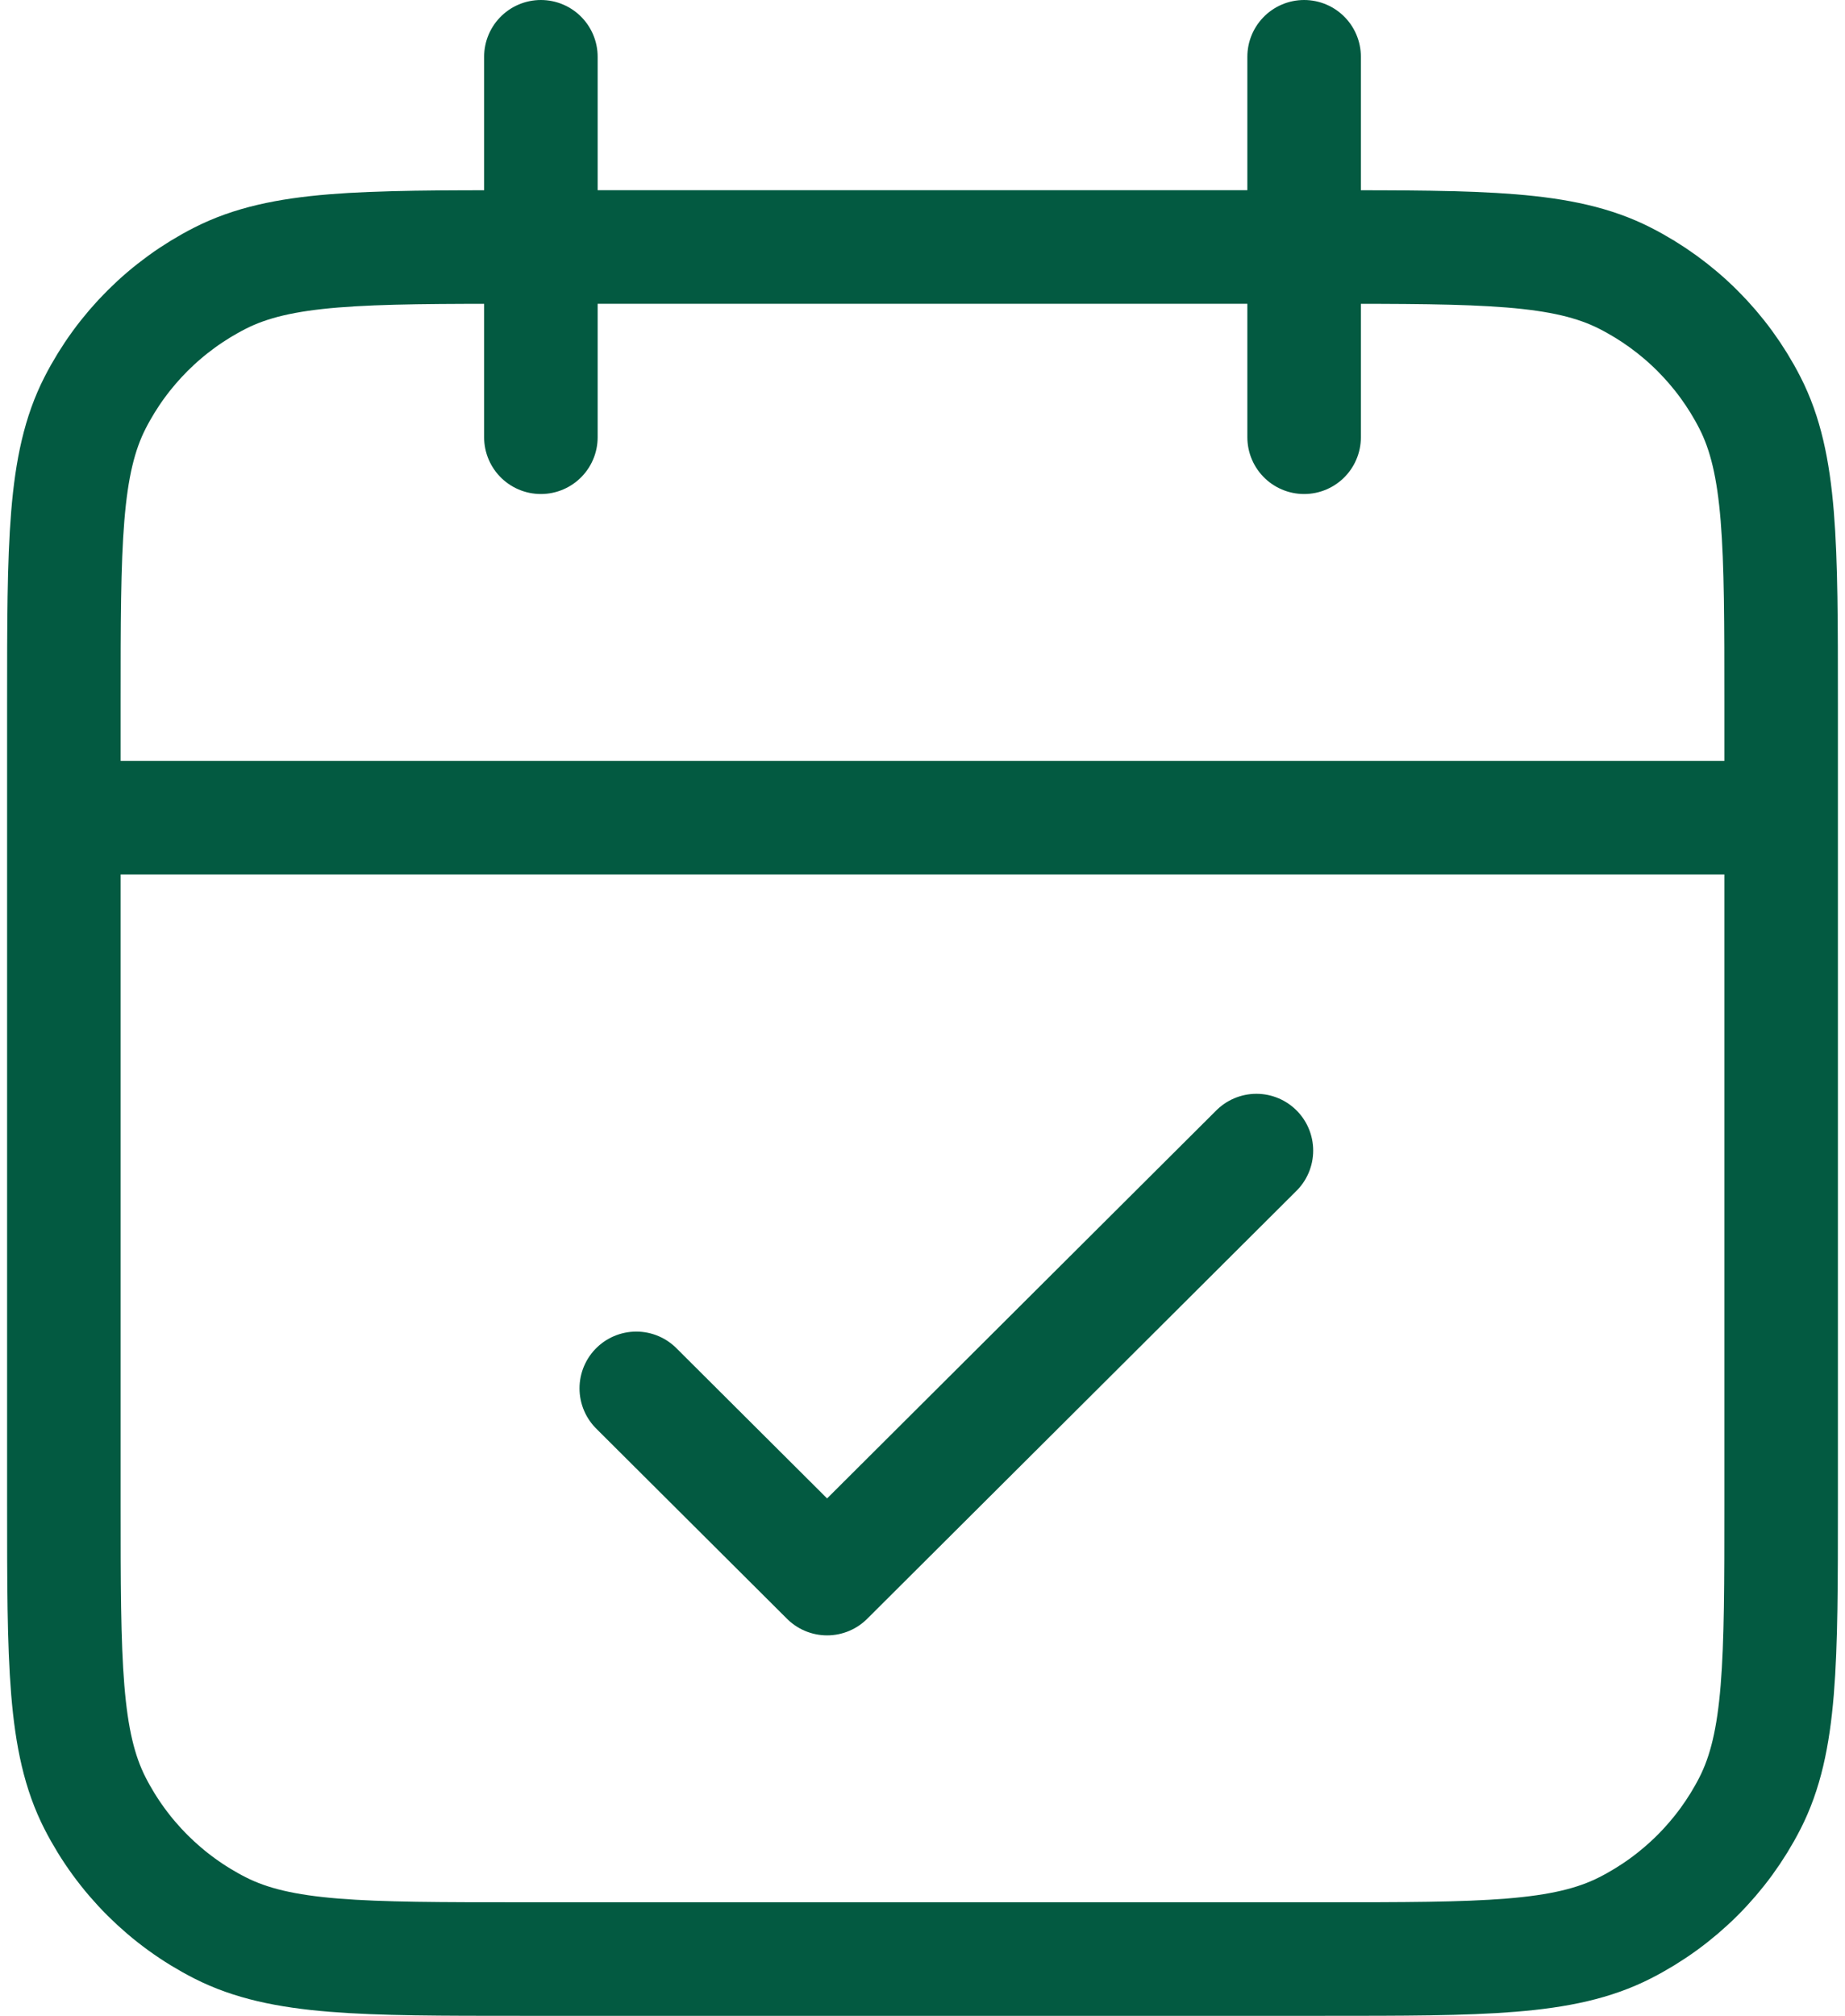 <svg width="130" height="142" viewBox="0 0 130 142" fill="none" xmlns="http://www.w3.org/2000/svg">
<path d="M125.5 57.6H4.5M91.889 4V30.8M38.111 4V30.8M44.833 97.8L58.278 111.2L88.528 81.05M36.767 138H93.233C104.528 138 110.175 138 114.489 135.809C118.283 133.882 121.369 130.807 123.302 127.025C125.5 122.726 125.5 117.097 125.5 105.84V49.56C125.5 38.303 125.5 32.674 123.302 28.375C121.369 24.593 118.283 21.518 114.489 19.591C110.175 17.4 104.528 17.4 93.233 17.4H36.767C25.472 17.4 19.825 17.4 15.511 19.591C11.717 21.518 8.631 24.593 6.698 28.375C4.5 32.674 4.5 38.303 4.5 49.56V105.84C4.5 117.097 4.5 122.726 6.698 127.025C8.631 130.807 11.717 133.882 15.511 135.809C19.825 138 25.472 138 36.767 138Z" stroke="#035A41" stroke-width="8" stroke-linecap="round" stroke-linejoin="round"/>
</svg>
